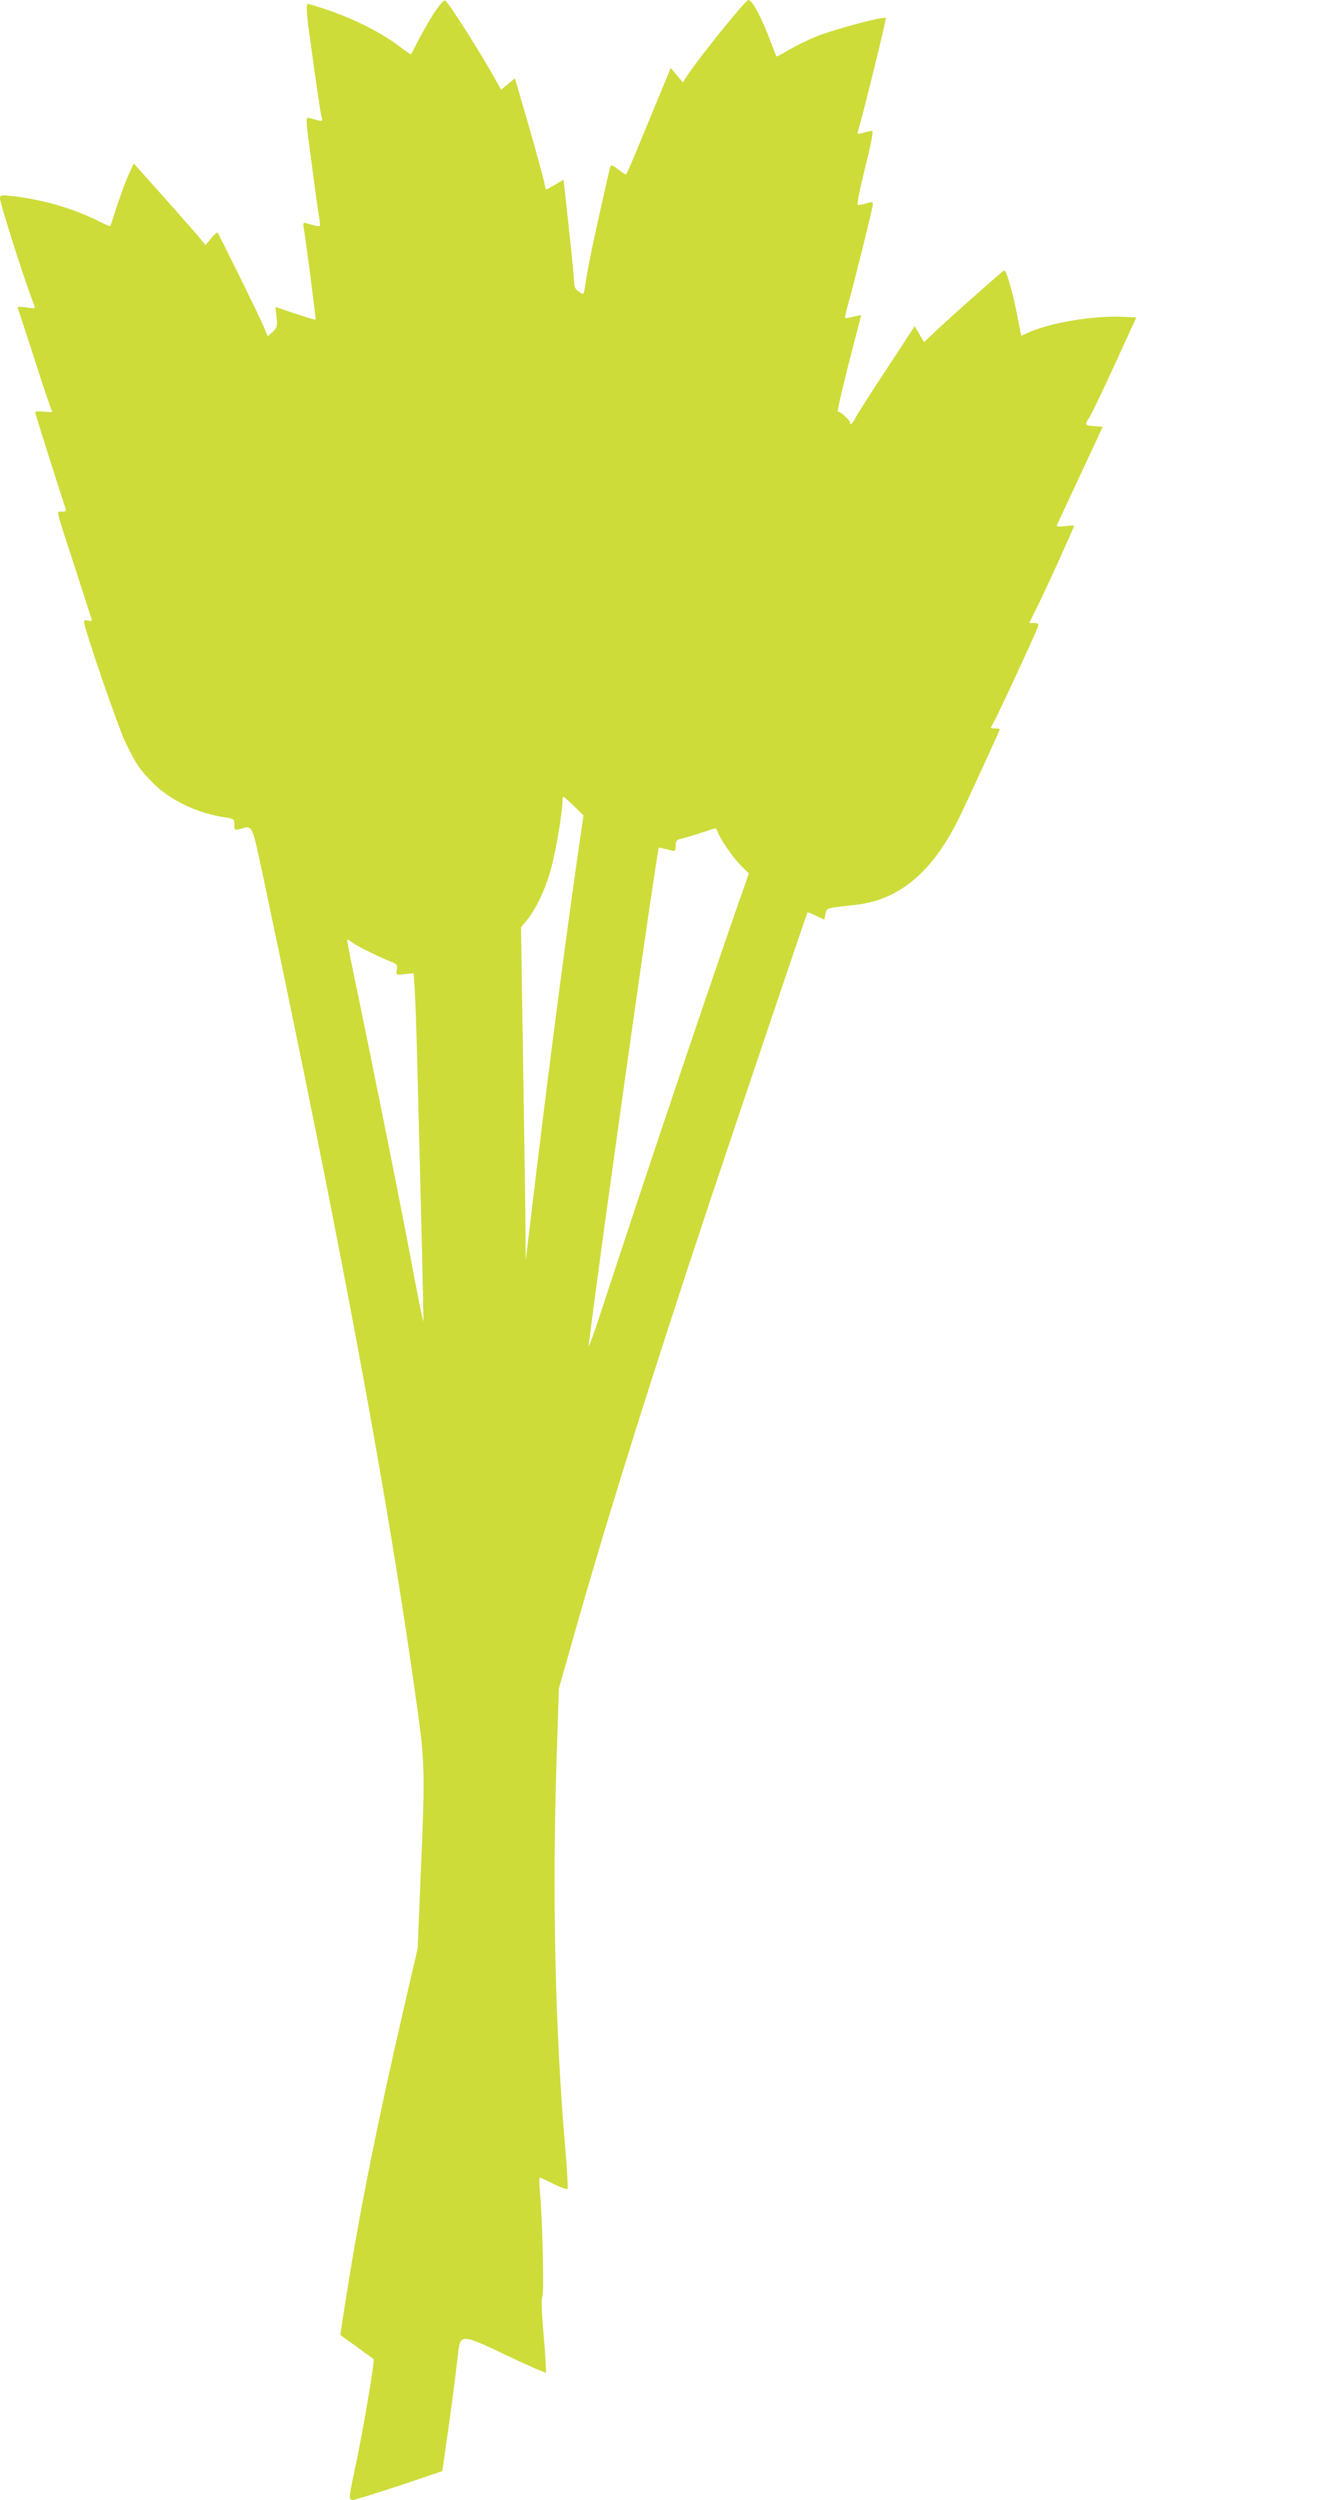 <?xml version="1.0" standalone="no"?>
<!DOCTYPE svg PUBLIC "-//W3C//DTD SVG 20010904//EN"
 "http://www.w3.org/TR/2001/REC-SVG-20010904/DTD/svg10.dtd">
<svg version="1.0" xmlns="http://www.w3.org/2000/svg"
 width="678pt" height="1280pt" viewBox="0 0 678 1280"
 preserveAspectRatio="xMidYMid meet">
<g transform="translate(0,1280) scale(0.1,-0.1)"
fill="#cddc39" stroke="none">
<path d="M2213 12718 c-28 -46 -63 -108 -78 -138 -15 -30 -29 -56 -30 -58 -1
-2 -31 19 -66 45 -84 64 -220 133 -347 177 -57 20 -109 36 -116 36 -9 0 -7
-42 10 -167 39 -282 54 -387 61 -412 7 -26 9 -25 -63 -5 -20 5 -20 3 12 -233
17 -132 35 -259 39 -282 8 -48 13 -46 -62 -25 -21 6 -22 3 -18 -22 10 -54 64
-469 61 -471 -1 -2 -48 13 -104 31 l-102 35 6 -52 c5 -47 3 -54 -19 -76 l-26
-23 -22 53 c-24 56 -228 471 -235 478 -3 3 -17 -11 -33 -30 l-29 -34 -24 30
c-12 16 -95 110 -183 209 l-160 179 -27 -59 c-15 -32 -41 -104 -59 -159 -18
-55 -33 -101 -34 -103 -2 -2 -34 12 -71 31 -123 61 -280 106 -431 123 -56 6
-63 5 -63 -11 0 -28 129 -431 175 -548 7 -17 4 -18 -40 -11 -45 6 -48 5 -41
-12 4 -11 41 -125 83 -254 41 -129 80 -244 85 -254 10 -17 7 -18 -36 -14 -25
3 -46 2 -46 -3 0 -7 144 -461 157 -496 3 -9 -4 -13 -20 -13 -29 0 -37 32 73
-305 39 -121 74 -229 77 -239 5 -16 2 -18 -15 -14 -12 4 -22 1 -22 -4 0 -34
177 -548 214 -623 56 -113 72 -136 142 -207 85 -85 229 -154 367 -173 44 -7
47 -9 47 -37 0 -28 2 -30 28 -23 68 19 60 35 124 -265 399 -1885 638 -3176
783 -4224 41 -293 42 -342 19 -871 l-15 -370 -74 -320 c-133 -577 -222 -1021
-289 -1445 -19 -118 -34 -215 -33 -216 5 -3 163 -118 170 -123 7 -7 -56 -382
-99 -579 -29 -136 -29 -142 -6 -142 9 0 116 33 237 73 l220 74 22 154 c21 143
43 311 59 452 11 97 18 97 248 -13 108 -51 198 -91 201 -88 3 2 -2 87 -11 188
-10 119 -13 190 -7 200 10 15 1 389 -12 538 -4 39 -4 72 -1 72 3 0 35 -14 70
-32 36 -18 68 -29 72 -26 3 4 -1 89 -10 190 -54 626 -69 1315 -45 2038 l11
335 64 225 c172 612 407 1361 713 2280 182 543 492 1463 496 1468 2 2 22 -6
44 -17 l42 -20 6 29 c6 31 1 30 147 46 225 23 394 162 530 431 37 74 216 463
216 469 0 2 -11 4 -25 4 -24 0 -25 1 -11 23 16 24 221 466 231 498 5 15 1 19
-19 19 l-25 0 33 68 c43 84 196 421 196 429 0 3 -21 3 -46 -1 -35 -4 -45 -3
-41 7 3 6 57 122 120 257 l114 245 -43 3 c-49 3 -51 7 -27 42 9 13 68 134 130
270 l112 245 -77 3 c-144 6 -360 -30 -469 -78 l-43 -19 -5 22 c-2 12 -11 58
-20 102 -8 44 -25 110 -36 148 -19 63 -22 68 -37 55 -71 -60 -298 -262 -343
-306 l-57 -54 -24 41 -24 41 -146 -223 c-81 -122 -152 -235 -159 -250 -7 -15
-17 -27 -22 -27 -6 0 -8 3 -4 6 6 7 -53 60 -63 57 -4 -1 22 109 56 245 35 136
64 248 64 248 0 1 -17 -2 -37 -7 -21 -5 -41 -9 -44 -9 -4 0 2 30 13 68 33 117
128 501 128 516 0 12 -6 13 -32 5 -18 -5 -38 -9 -44 -9 -8 0 6 69 36 190 30
121 44 190 36 190 -6 0 -26 -4 -45 -10 -31 -9 -33 -8 -26 13 28 94 145 570
141 575 -10 10 -271 -60 -356 -95 -47 -19 -111 -51 -143 -70 -32 -19 -59 -34
-61 -32 -1 2 -15 38 -31 79 -46 123 -93 210 -113 210 -15 -1 -258 -302 -316
-392 l-19 -30 -31 37 -31 37 -39 -94 c-21 -51 -72 -173 -112 -271 -40 -98 -75
-179 -78 -180 -3 -1 -22 11 -41 26 -25 20 -36 24 -39 15 -3 -7 -27 -114 -55
-238 -45 -205 -59 -272 -76 -382 -6 -38 -6 -38 -30 -22 -18 12 -25 25 -25 48
0 17 -12 142 -27 278 l-27 248 -42 -25 c-24 -14 -45 -25 -47 -25 -2 0 -7 16
-10 36 -4 21 -39 149 -78 285 l-72 248 -35 -29 -36 -29 -32 57 c-79 142 -242
397 -255 400 -8 1 -35 -31 -66 -80z m726 -4045 l49 -48 -44 -305 c-67 -476
-151 -1125 -228 -1775 l-24 -200 -1 145 c0 80 -6 464 -12 854 l-11 708 32 39
c49 61 97 166 124 269 24 93 56 281 56 334 0 14 2 26 5 26 3 0 27 -21 54 -47z
m736 -132 c11 -34 81 -137 121 -175 l39 -38 -74 -211 c-202 -586 -432 -1268
-686 -2042 -36 -110 -63 -184 -61 -165 3 19 10 71 15 115 54 422 266 1935 327
2328 l17 108 26 -6 c14 -3 34 -8 44 -11 13 -4 17 1 17 25 0 25 5 32 28 36 15
4 59 17 97 29 39 13 73 24 77 25 4 0 9 -8 13 -18z m-1865 -571 c25 -18 130
-69 201 -98 22 -9 26 -15 21 -38 -5 -27 -4 -27 41 -22 l45 5 6 -91 c3 -50 8
-185 11 -301 26 -1000 35 -1388 33 -1391 -2 -1 -23 102 -47 229 -54 293 -213
1085 -289 1450 -32 152 -57 277 -54 277 2 0 17 -9 32 -20z"/>
</g>
</svg>
